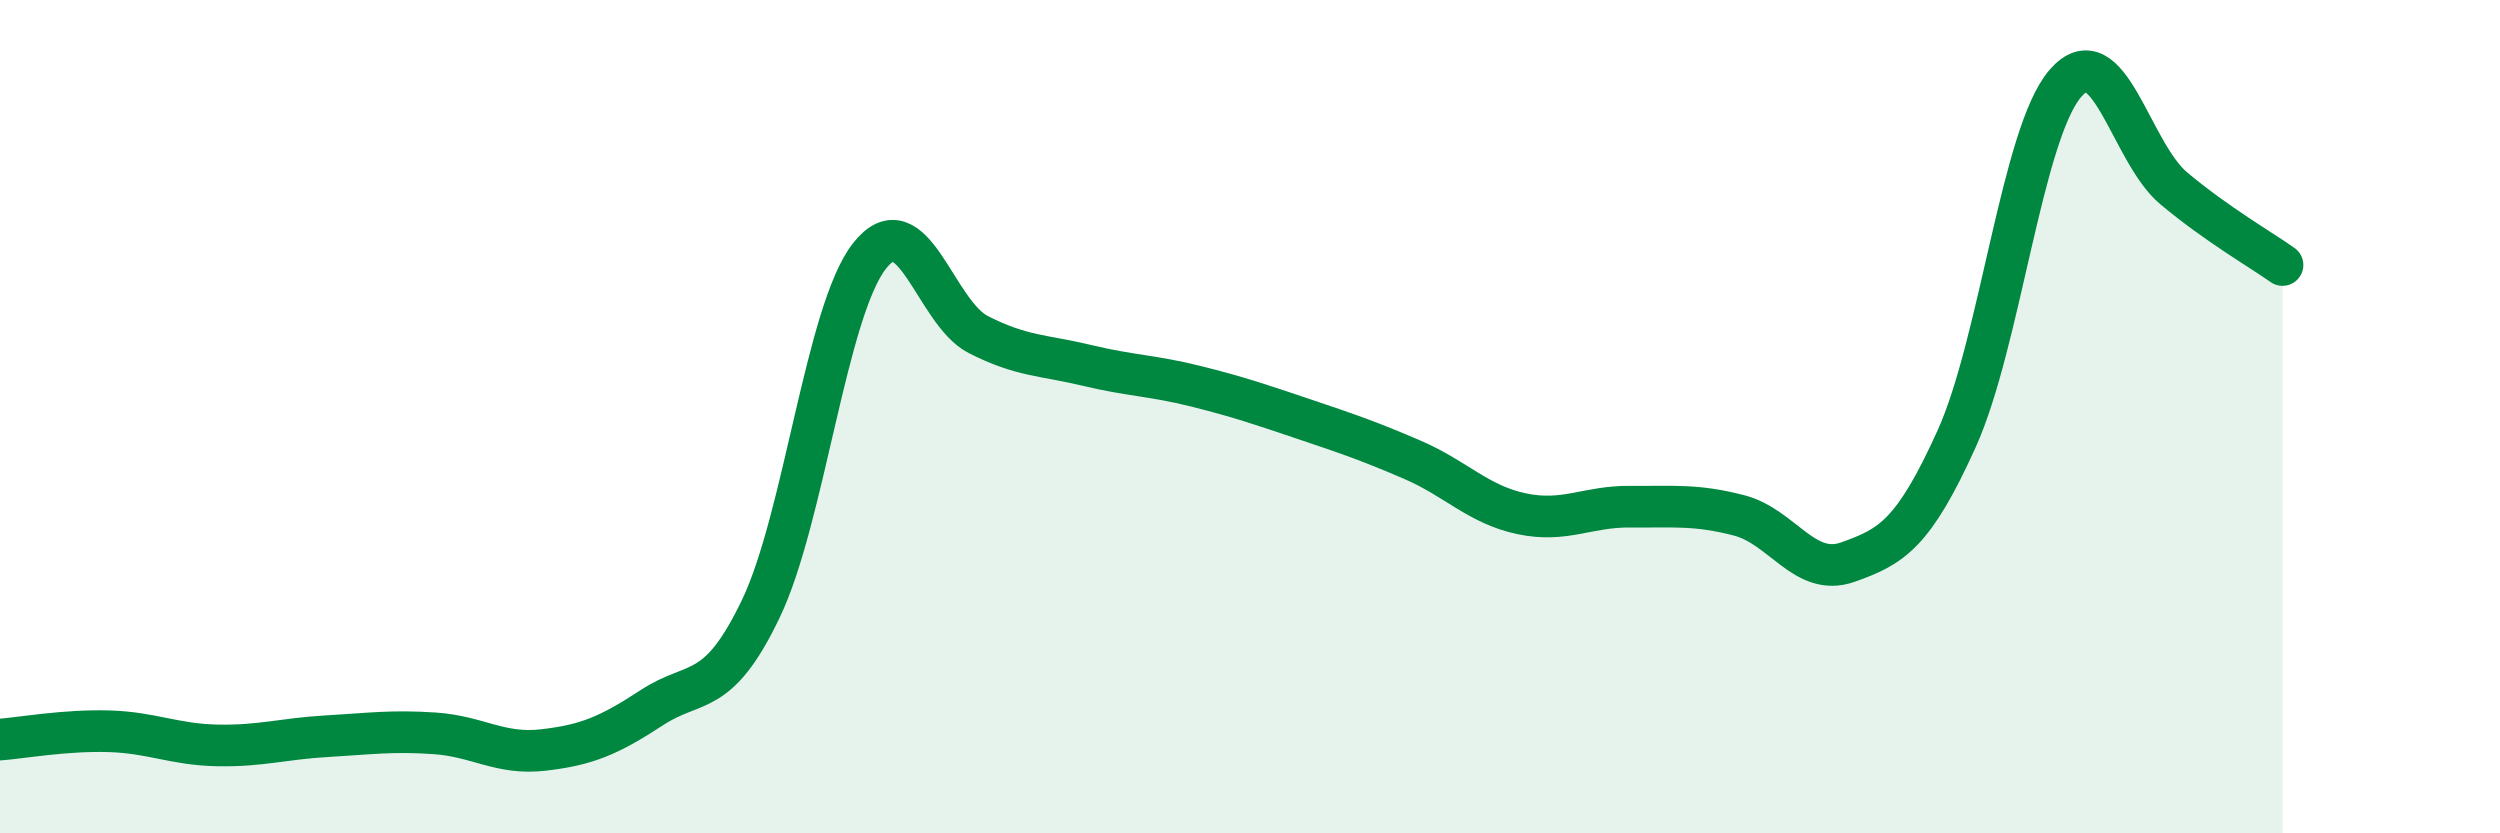 
    <svg width="60" height="20" viewBox="0 0 60 20" xmlns="http://www.w3.org/2000/svg">
      <path
        d="M 0,17.75 C 0.52,17.71 1.57,17.52 2.61,17.55 C 3.65,17.58 4.18,17.87 5.22,17.89 C 6.26,17.91 6.79,17.73 7.83,17.67 C 8.87,17.61 9.39,17.53 10.43,17.6 C 11.47,17.67 12,18.12 13.04,18 C 14.08,17.88 14.61,17.66 15.65,16.98 C 16.69,16.3 17.22,16.78 18.26,14.61 C 19.3,12.44 19.83,7.46 20.87,6.14 C 21.91,4.82 22.44,7.5 23.48,8.03 C 24.52,8.56 25.05,8.52 26.09,8.77 C 27.13,9.02 27.66,9.01 28.7,9.27 C 29.74,9.53 30.26,9.71 31.3,10.06 C 32.34,10.41 32.87,10.59 33.91,11.04 C 34.95,11.49 35.48,12.11 36.52,12.33 C 37.56,12.55 38.09,12.15 39.13,12.16 C 40.17,12.17 40.7,12.1 41.74,12.37 C 42.78,12.64 43.31,13.86 44.35,13.49 C 45.39,13.12 45.92,12.83 46.96,10.53 C 48,8.23 48.53,3.2 49.57,2 C 50.61,0.8 51.13,3.65 52.17,4.52 C 53.21,5.39 54.26,5.99 54.78,6.36L54.78 20L0 20Z"
        fill="#008740"
        opacity="0.1"
        stroke-linecap="round"
        stroke-linejoin="round"
      />
      <path
        d="M 0,17.75 C 0.52,17.71 1.57,17.52 2.61,17.55 C 3.65,17.58 4.18,17.87 5.22,17.89 C 6.26,17.91 6.79,17.73 7.83,17.67 C 8.87,17.61 9.39,17.53 10.43,17.6 C 11.47,17.67 12,18.12 13.04,18 C 14.08,17.88 14.61,17.66 15.65,16.98 C 16.69,16.3 17.22,16.78 18.26,14.61 C 19.3,12.44 19.83,7.46 20.87,6.14 C 21.91,4.82 22.44,7.5 23.48,8.03 C 24.52,8.56 25.05,8.52 26.09,8.77 C 27.13,9.02 27.66,9.01 28.7,9.27 C 29.74,9.53 30.26,9.71 31.3,10.06 C 32.34,10.41 32.87,10.59 33.91,11.04 C 34.95,11.49 35.48,12.11 36.52,12.33 C 37.56,12.55 38.09,12.15 39.13,12.16 C 40.17,12.17 40.7,12.1 41.74,12.37 C 42.78,12.64 43.31,13.86 44.35,13.49 C 45.39,13.12 45.92,12.83 46.96,10.53 C 48,8.23 48.53,3.2 49.57,2 C 50.61,0.8 51.13,3.65 52.17,4.52 C 53.21,5.39 54.26,5.99 54.78,6.36"
        stroke="#008740"
        stroke-width="1"
        fill="none"
        stroke-linecap="round"
        stroke-linejoin="round"
      />
    </svg>
  